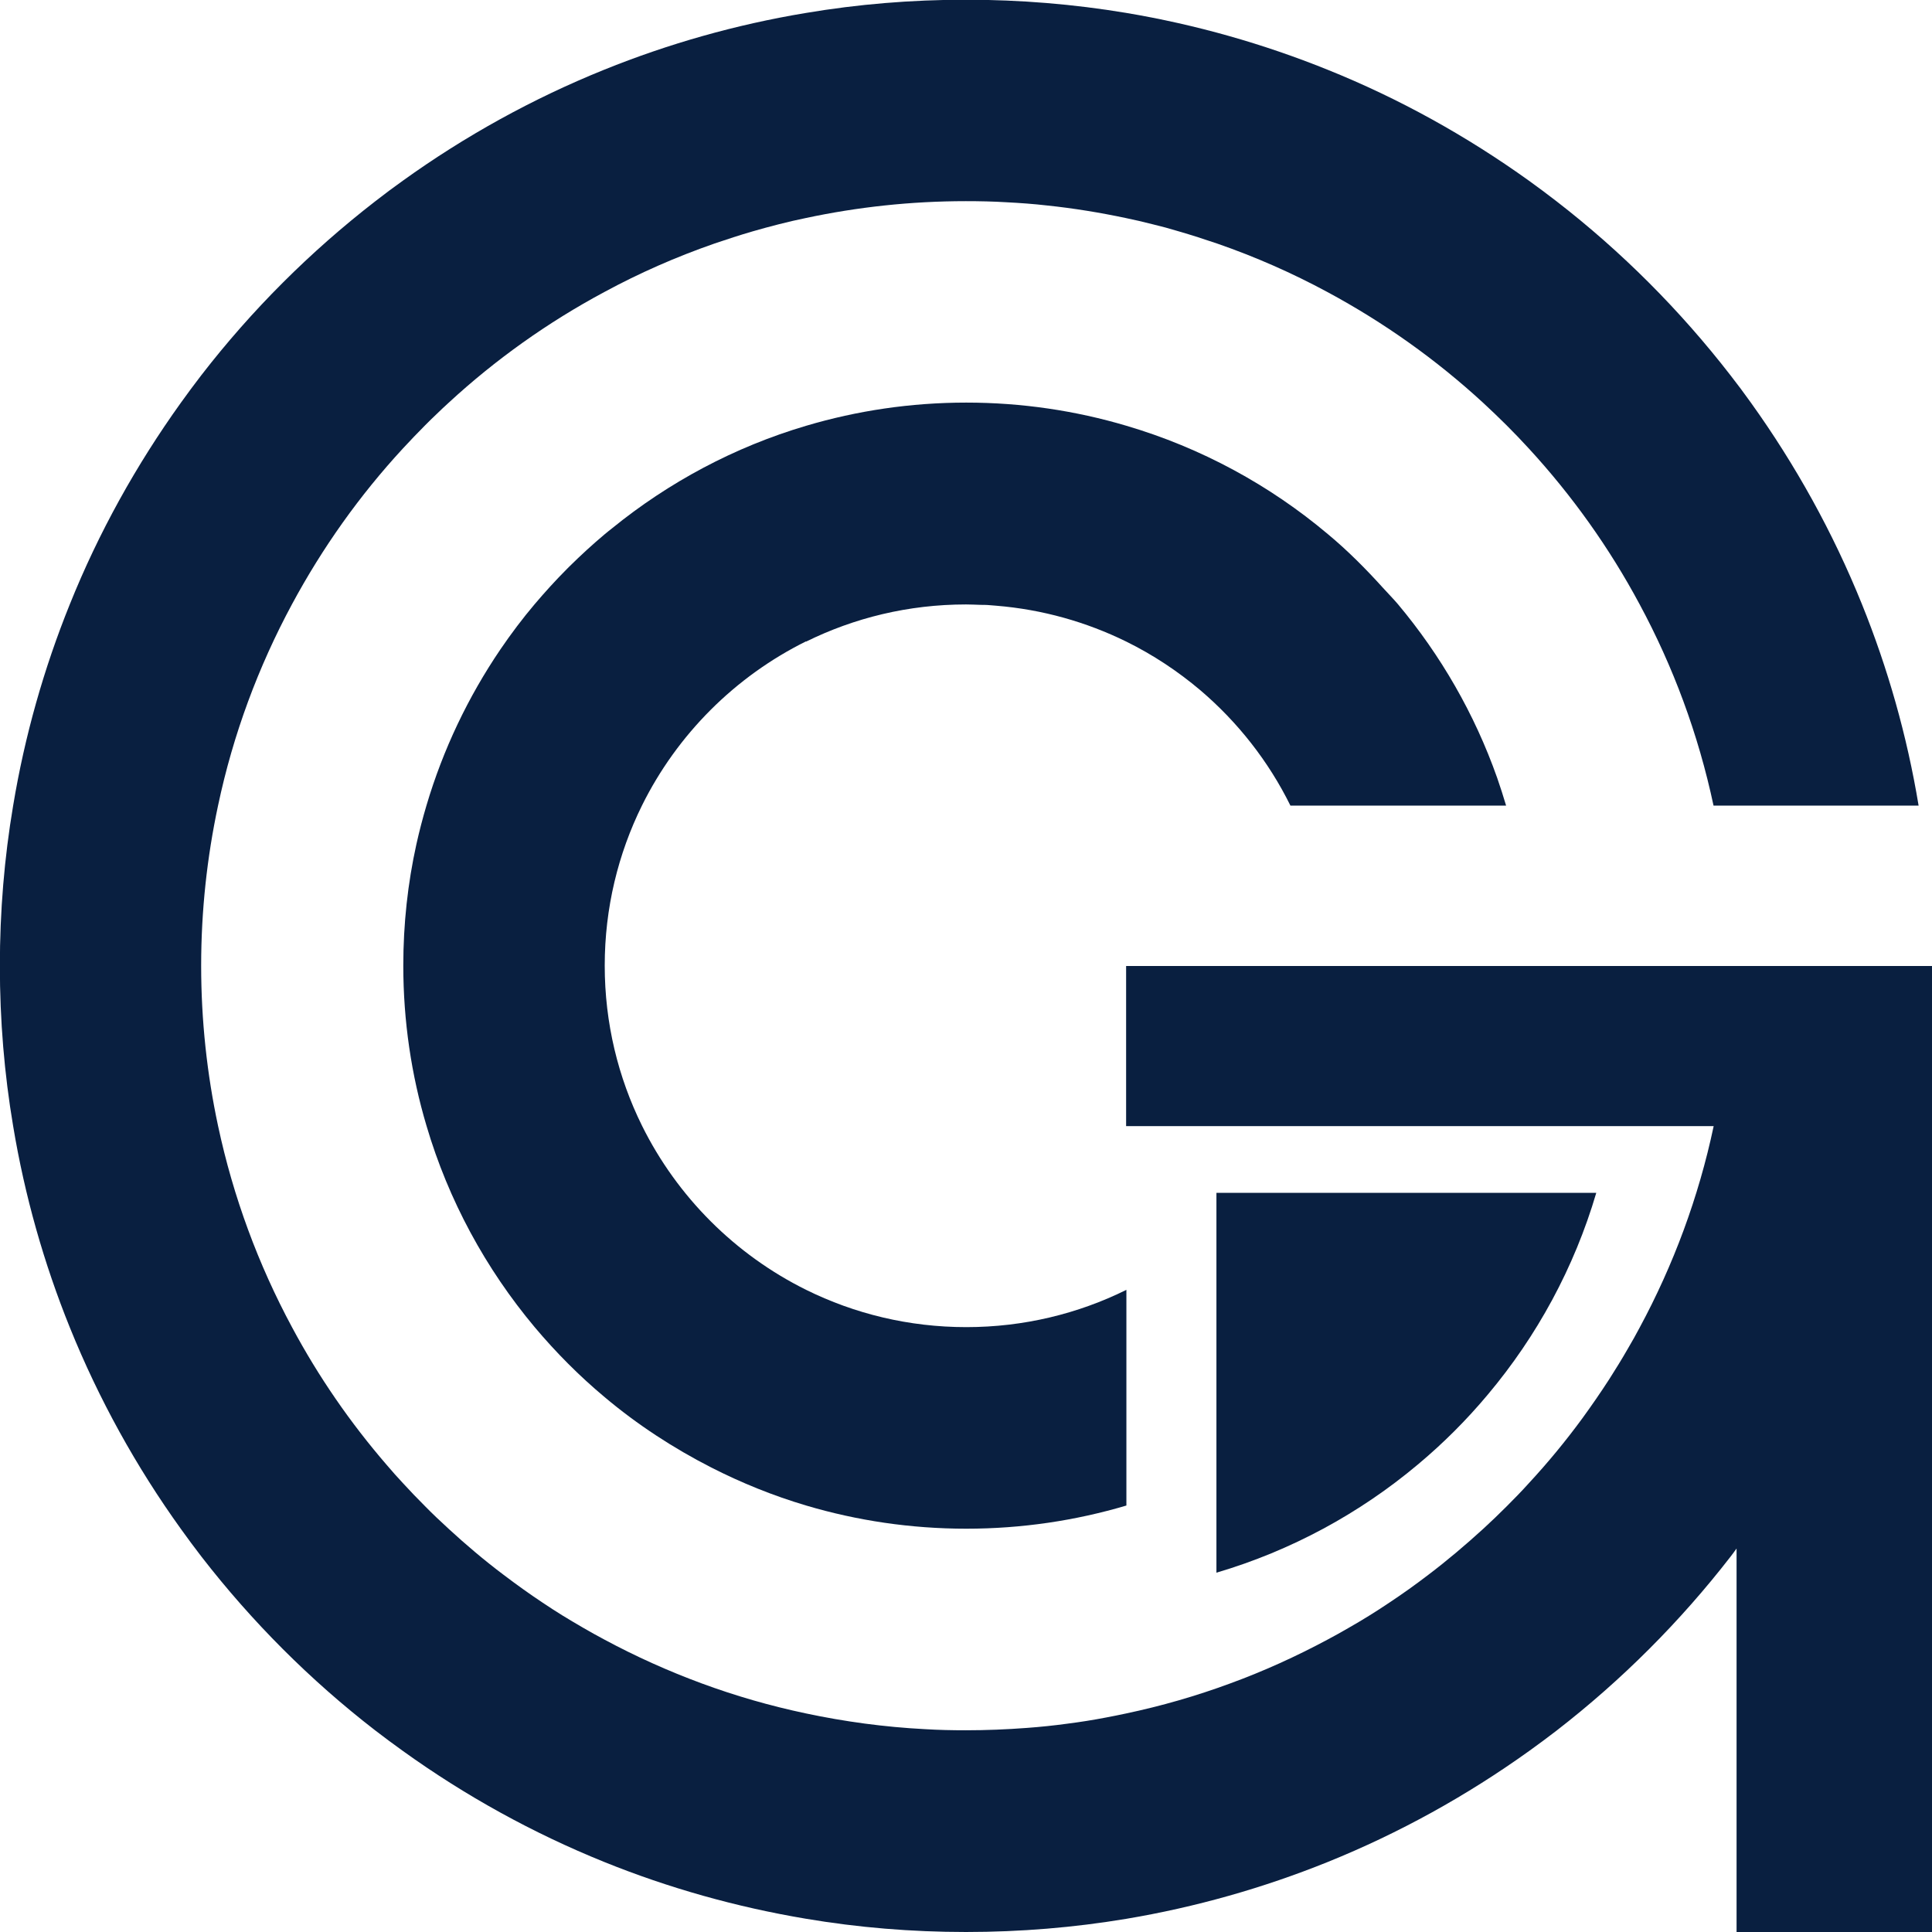 <?xml version="1.0" encoding="UTF-8"?>
<svg id="Layer_2" data-name="Layer 2" xmlns="http://www.w3.org/2000/svg" viewBox="0 0 138.4 138.4">
  <defs>
    <style>
      .cls-1 {
        fill: #091f40;
      }
    </style>
  </defs>
  <g id="Layer_1-2" data-name="Layer 1">
    <g>
      <path class="cls-1" d="m138.4,69.2h-57.73v11.47h42.09c-1.08,5.11-2.89,9.96-5.3,14.43-.27.51-.55,1.01-.84,1.5-.43.75-.88,1.48-1.34,2.2-.62.96-1.27,1.9-1.94,2.82-1.18,1.61-2.45,3.15-3.81,4.62h0c-.52.58-1.06,1.13-1.61,1.68-.55.55-1.11,1.09-1.68,1.61-1.26,1.15-2.57,2.26-3.93,3.29-.9.69-1.84,1.36-2.79,1.99-.48.32-.95.63-1.44.93s-.98.6-1.48.88c-.5.29-1,.57-1.51.84-2.24,1.2-4.57,2.26-6.98,3.14-2.41.89-4.9,1.61-7.46,2.15-.46.1-.92.19-1.39.28-.93.18-1.87.33-2.82.45-.95.13-1.91.23-2.87.3-1.45.11-2.91.17-4.38.17-.98,0-1.96-.02-2.93-.08-2.91-.15-5.76-.54-8.54-1.13-2.56-.54-5.05-1.26-7.46-2.15-2.41-.89-4.74-1.94-6.97-3.14-.51-.27-1.01-.55-1.51-.84-.5-.29-.99-.58-1.48-.88-.49-.3-.96-.61-1.44-.93-.95-.63-1.88-1.3-2.79-1.99-1.37-1.03-2.68-2.14-3.93-3.29-.58-.53-1.14-1.06-1.68-1.61-.55-.55-1.09-1.11-1.61-1.68h0c-.39-.42-.77-.84-1.14-1.28-2.61-3.02-4.89-6.32-6.79-9.87h0c-2.41-4.48-4.21-9.32-5.3-14.43-.79-3.7-1.21-7.54-1.21-11.47s.42-7.77,1.21-11.47c1.08-5.11,2.89-9.96,5.3-14.43,2.18-4.05,4.84-7.79,7.93-11.14.53-.57,1.06-1.13,1.61-1.68.27-.27.55-.55.83-.81.28-.27.56-.54.85-.8,3.35-3.09,7.1-5.76,11.15-7.93,2.51-1.36,5.15-2.52,7.88-3.47.91-.31,1.83-.61,2.76-.88.62-.18,1.25-.35,1.88-.51.63-.16,1.27-.31,1.91-.44,3.7-.79,7.54-1.21,11.47-1.21.98,0,1.96.02,2.93.08.97.05,1.94.12,2.89.23,1.91.2,3.8.51,5.64.9.64.13,1.27.28,1.9.44.63.15,1.26.32,1.88.51.93.27,1.86.57,2.77.88,2.74.95,5.37,2.11,7.89,3.47,4.05,2.18,7.79,4.84,11.15,7.93.57.53,1.13,1.06,1.68,1.61.55.55,1.08,1.1,1.6,1.67h0c3.09,3.36,5.76,7.1,7.93,11.15,2.41,4.47,4.21,9.31,5.3,14.43h14.69c-.83-5.02-2.21-9.85-4.06-14.43-2.08-5.15-4.76-9.98-7.95-14.43-.48-.67-.96-1.32-1.47-1.97-3.61-4.66-7.8-8.86-12.47-12.47-.65-.5-1.3-.99-1.97-1.47-4.45-3.19-9.28-5.88-14.43-7.95-4.59-1.85-9.42-3.23-14.44-4.07-3.73-.62-7.56-.94-11.46-.94s-7.74.32-11.47.95c-5.01.83-9.85,2.21-14.43,4.06-5.15,2.08-9.99,4.76-14.44,7.96-.67.48-1.32.96-1.97,1.47-4.66,3.61-8.85,7.79-12.46,12.46-.5.65-.99,1.31-1.47,1.98-3.19,4.45-5.88,9.28-7.95,14.43-1.85,4.58-3.23,9.42-4.06,14.43-.63,3.73-.95,7.57-.95,11.47s.32,7.74.95,11.47c.83,5.01,2.21,9.85,4.06,14.43,2.08,5.15,4.76,9.99,7.96,14.44.48.67.97,1.33,1.47,1.98,3.61,4.66,7.79,8.85,12.45,12.45.65.5,1.31.99,1.98,1.47,4.45,3.2,9.29,5.88,14.44,7.96,4.58,1.85,9.42,3.22,14.43,4.06,3.73.63,7.56.95,11.47.95s7.73-.32,11.46-.94c5.01-.84,9.85-2.22,14.44-4.07,5.15-2.08,9.98-4.76,14.43-7.95.67-.48,1.33-.97,1.98-1.47,4.66-3.61,8.85-7.8,12.46-12.46.15-.19.29-.39.43-.58v27.47h14v-69.19c0,.95-.02,1.89-.06,2.83.04-.94.06-1.89.06-2.84Z"/>
      <path class="cls-1" d="m57.73,45.97c3.46-1.71,7.35-2.67,11.47-2.67.35,0,.7.02,1.06.03.16,0,.32,0,.48.01.21.01.41.04.62.05,3.32.27,6.47,1.17,9.32,2.57,1.91.94,3.69,2.12,5.3,3.48,2.68,2.28,4.89,5.09,6.46,8.27h15.45c-.2-.67-.41-1.33-.64-1.99-1.62-4.59-4.05-8.79-7.11-12.44-.34-.4-.71-.77-1.07-1.17-1.23-1.36-2.53-2.67-3.95-3.85-4.17-3.51-9.07-6.18-14.43-7.76-3.64-1.08-7.49-1.66-11.47-1.66s-7.83.58-11.47,1.66c-5.14,1.52-9.85,4.05-13.91,7.35-.17.14-.35.27-.51.41-.88.74-1.72,1.51-2.54,2.32-.05.05-.11.11-.16.16-.81.81-1.58,1.66-2.32,2.53-.88,1.04-1.7,2.13-2.47,3.26-2.3,3.39-4.1,7.15-5.29,11.17-.27.91-.51,1.83-.72,2.77-.62,2.8-.94,5.72-.94,8.7,0,3.99.58,7.84,1.66,11.47,1.58,5.36,4.25,10.25,7.75,14.43h0c1.53,1.82,3.2,3.5,5.02,5.02,2.33,1.96,4.9,3.64,7.64,5.04,2.16,1.1,4.43,2.02,6.79,2.72,3.64,1.08,7.49,1.66,11.47,1.66s7.83-.58,11.47-1.66v-15.45c-3.46,1.71-7.35,2.67-11.47,2.67s-8.01-.96-11.47-2.67h0c-5.09-2.52-9.24-6.67-11.76-11.76-1.71-3.46-2.67-7.35-2.67-11.47s.96-8.01,2.67-11.47c2.52-5.09,6.67-9.24,11.76-11.76Z"/>
      <path class="cls-1" d="m106.59,99.89c3.51-4.18,6.18-9.07,7.76-14.44h-27.21v27.21c5.36-1.58,10.26-4.25,14.43-7.75,1.82-1.52,3.5-3.2,5.02-5.02Z"/>
    </g>
  </g>
</svg>